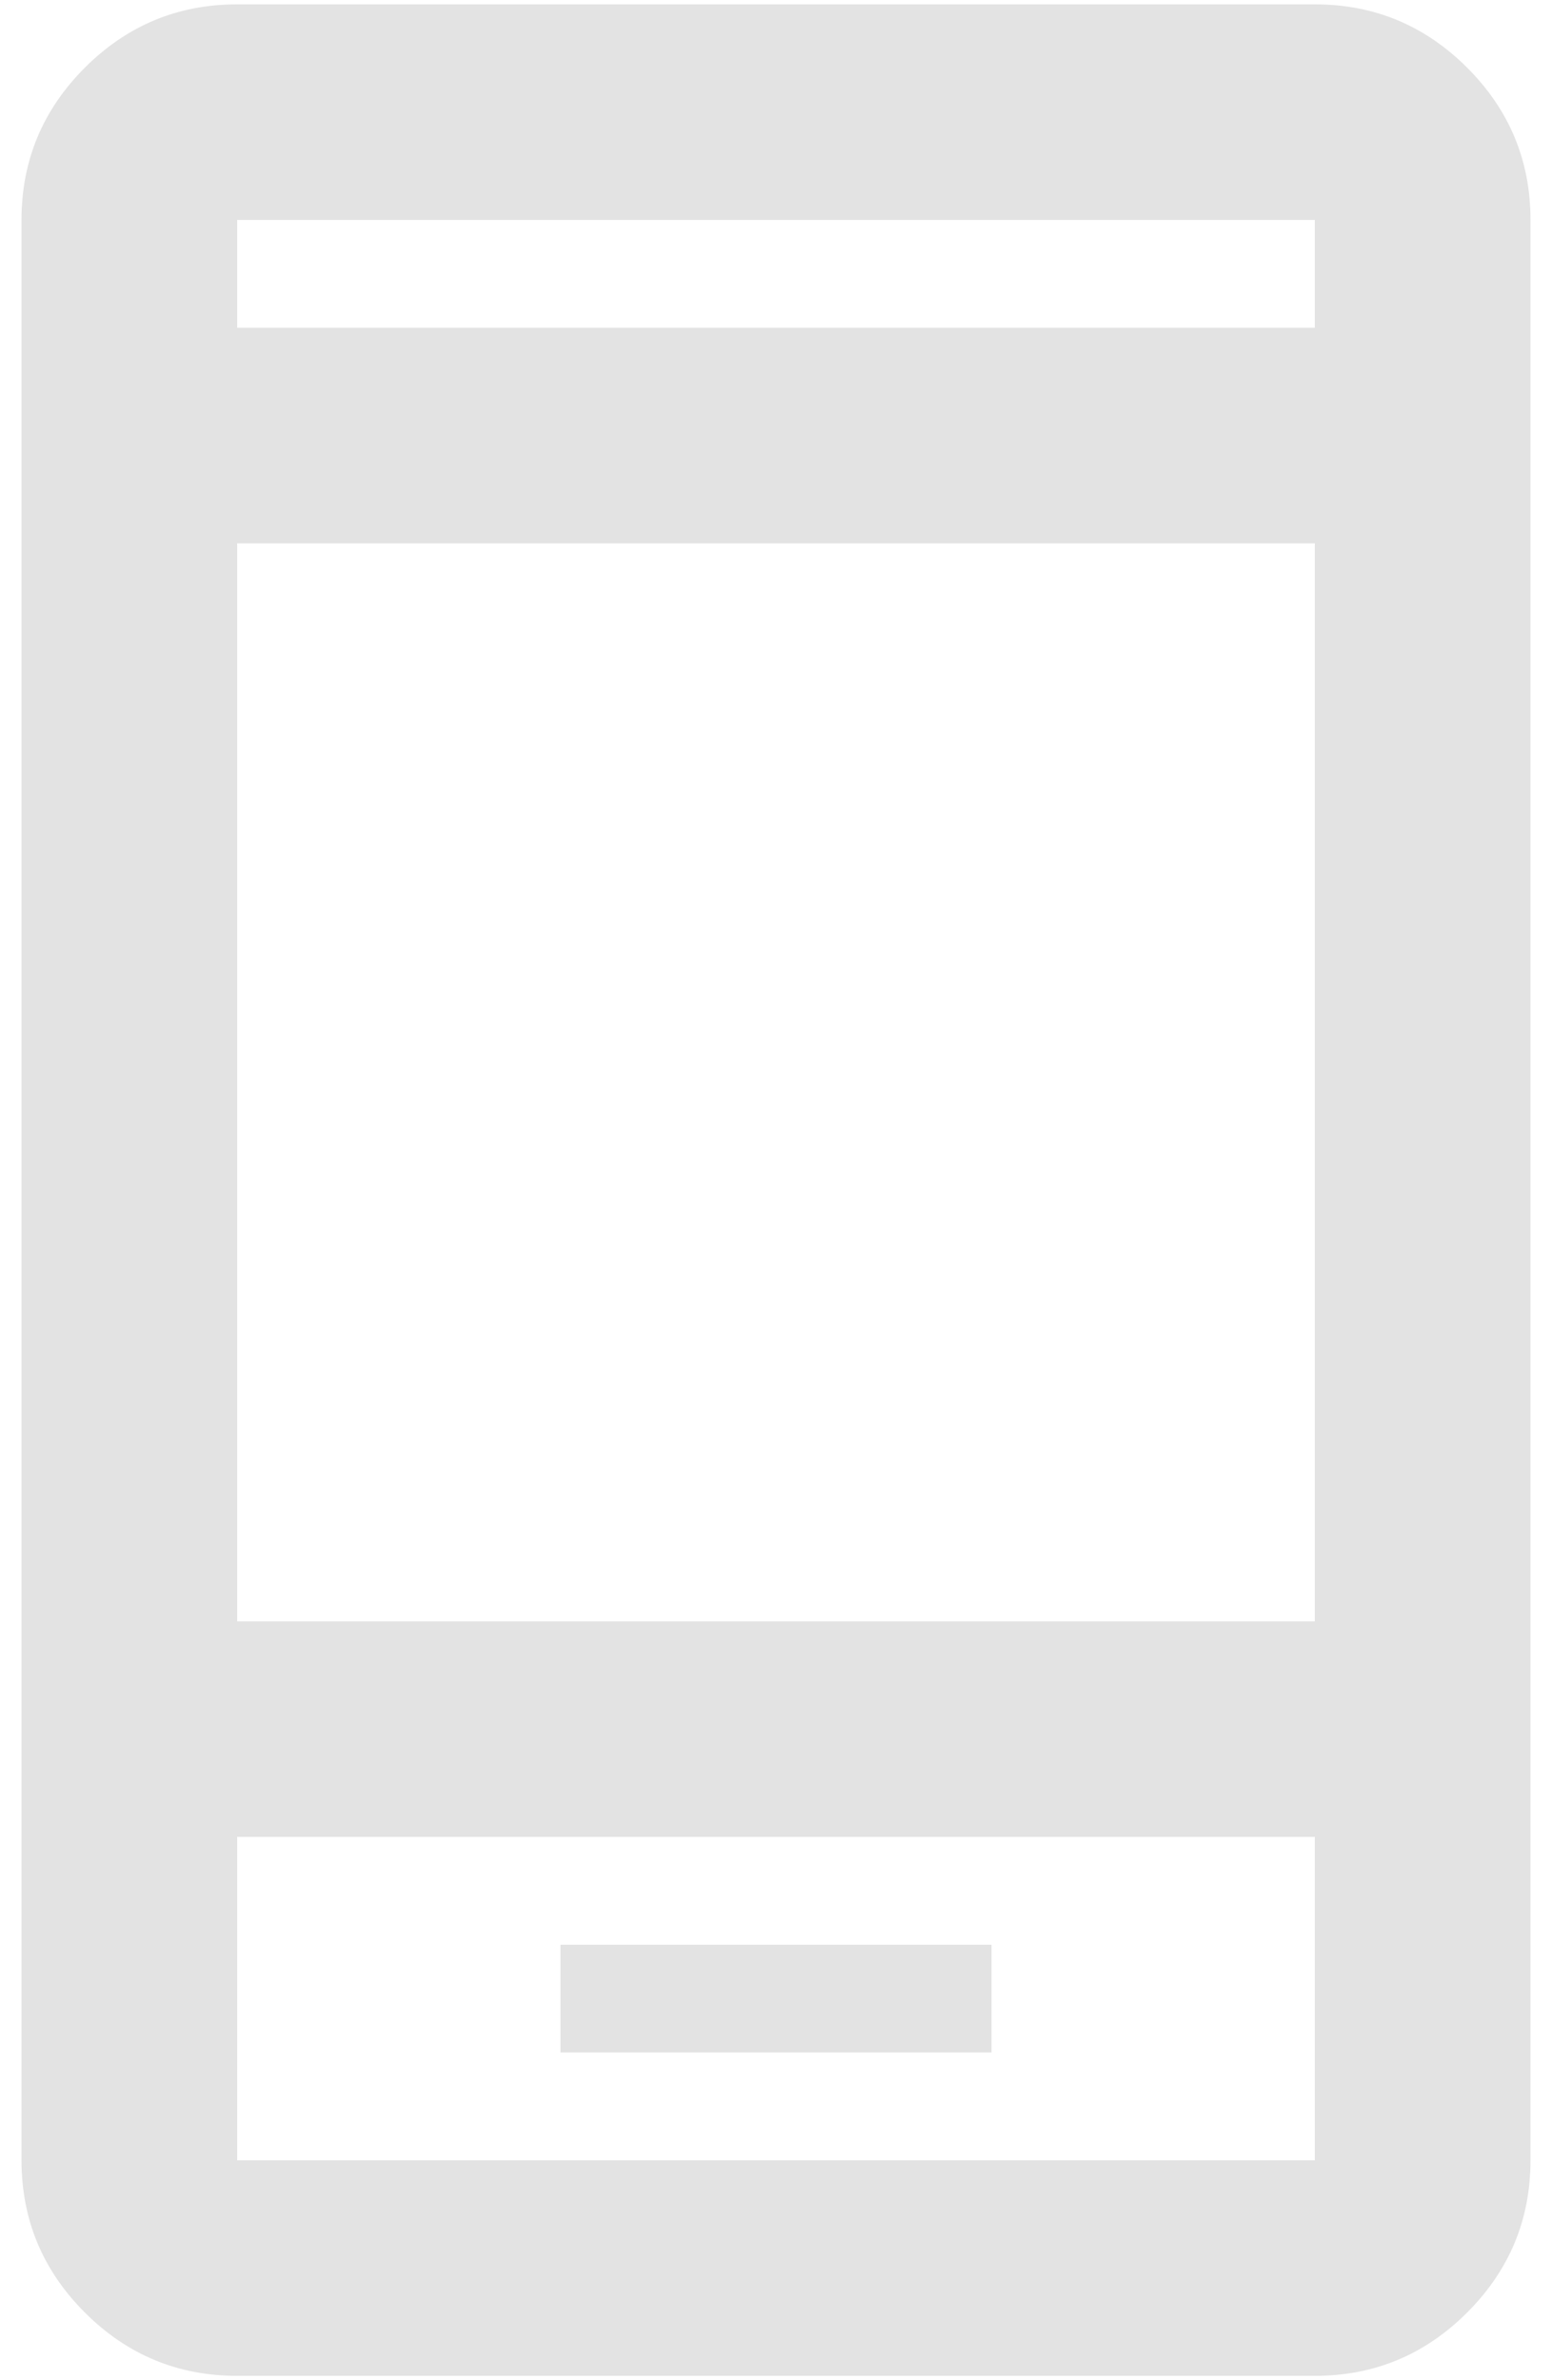 <svg width="15" height="23" viewBox="0 0 15 23" fill="none" xmlns="http://www.w3.org/2000/svg">
<path d="M5.417 19.833H9.583V18.792H5.417V19.833ZM2.292 22.958C1.719 22.958 1.228 22.754 0.82 22.346C0.412 21.938 0.208 21.448 0.208 20.875V2.125C0.208 1.552 0.412 1.062 0.82 0.654C1.228 0.246 1.719 0.042 2.292 0.042H12.708C13.281 0.042 13.772 0.246 14.18 0.654C14.588 1.062 14.792 1.552 14.792 2.125V20.875C14.792 21.448 14.588 21.938 14.18 22.346C13.772 22.754 13.281 22.958 12.708 22.958H2.292ZM2.292 17.75V20.875H12.708V17.75H2.292ZM2.292 15.667H12.708V5.25H2.292V15.667ZM2.292 3.167H12.708V2.125H2.292V3.167Z" fill="#E3E3E3"/>
</svg>
